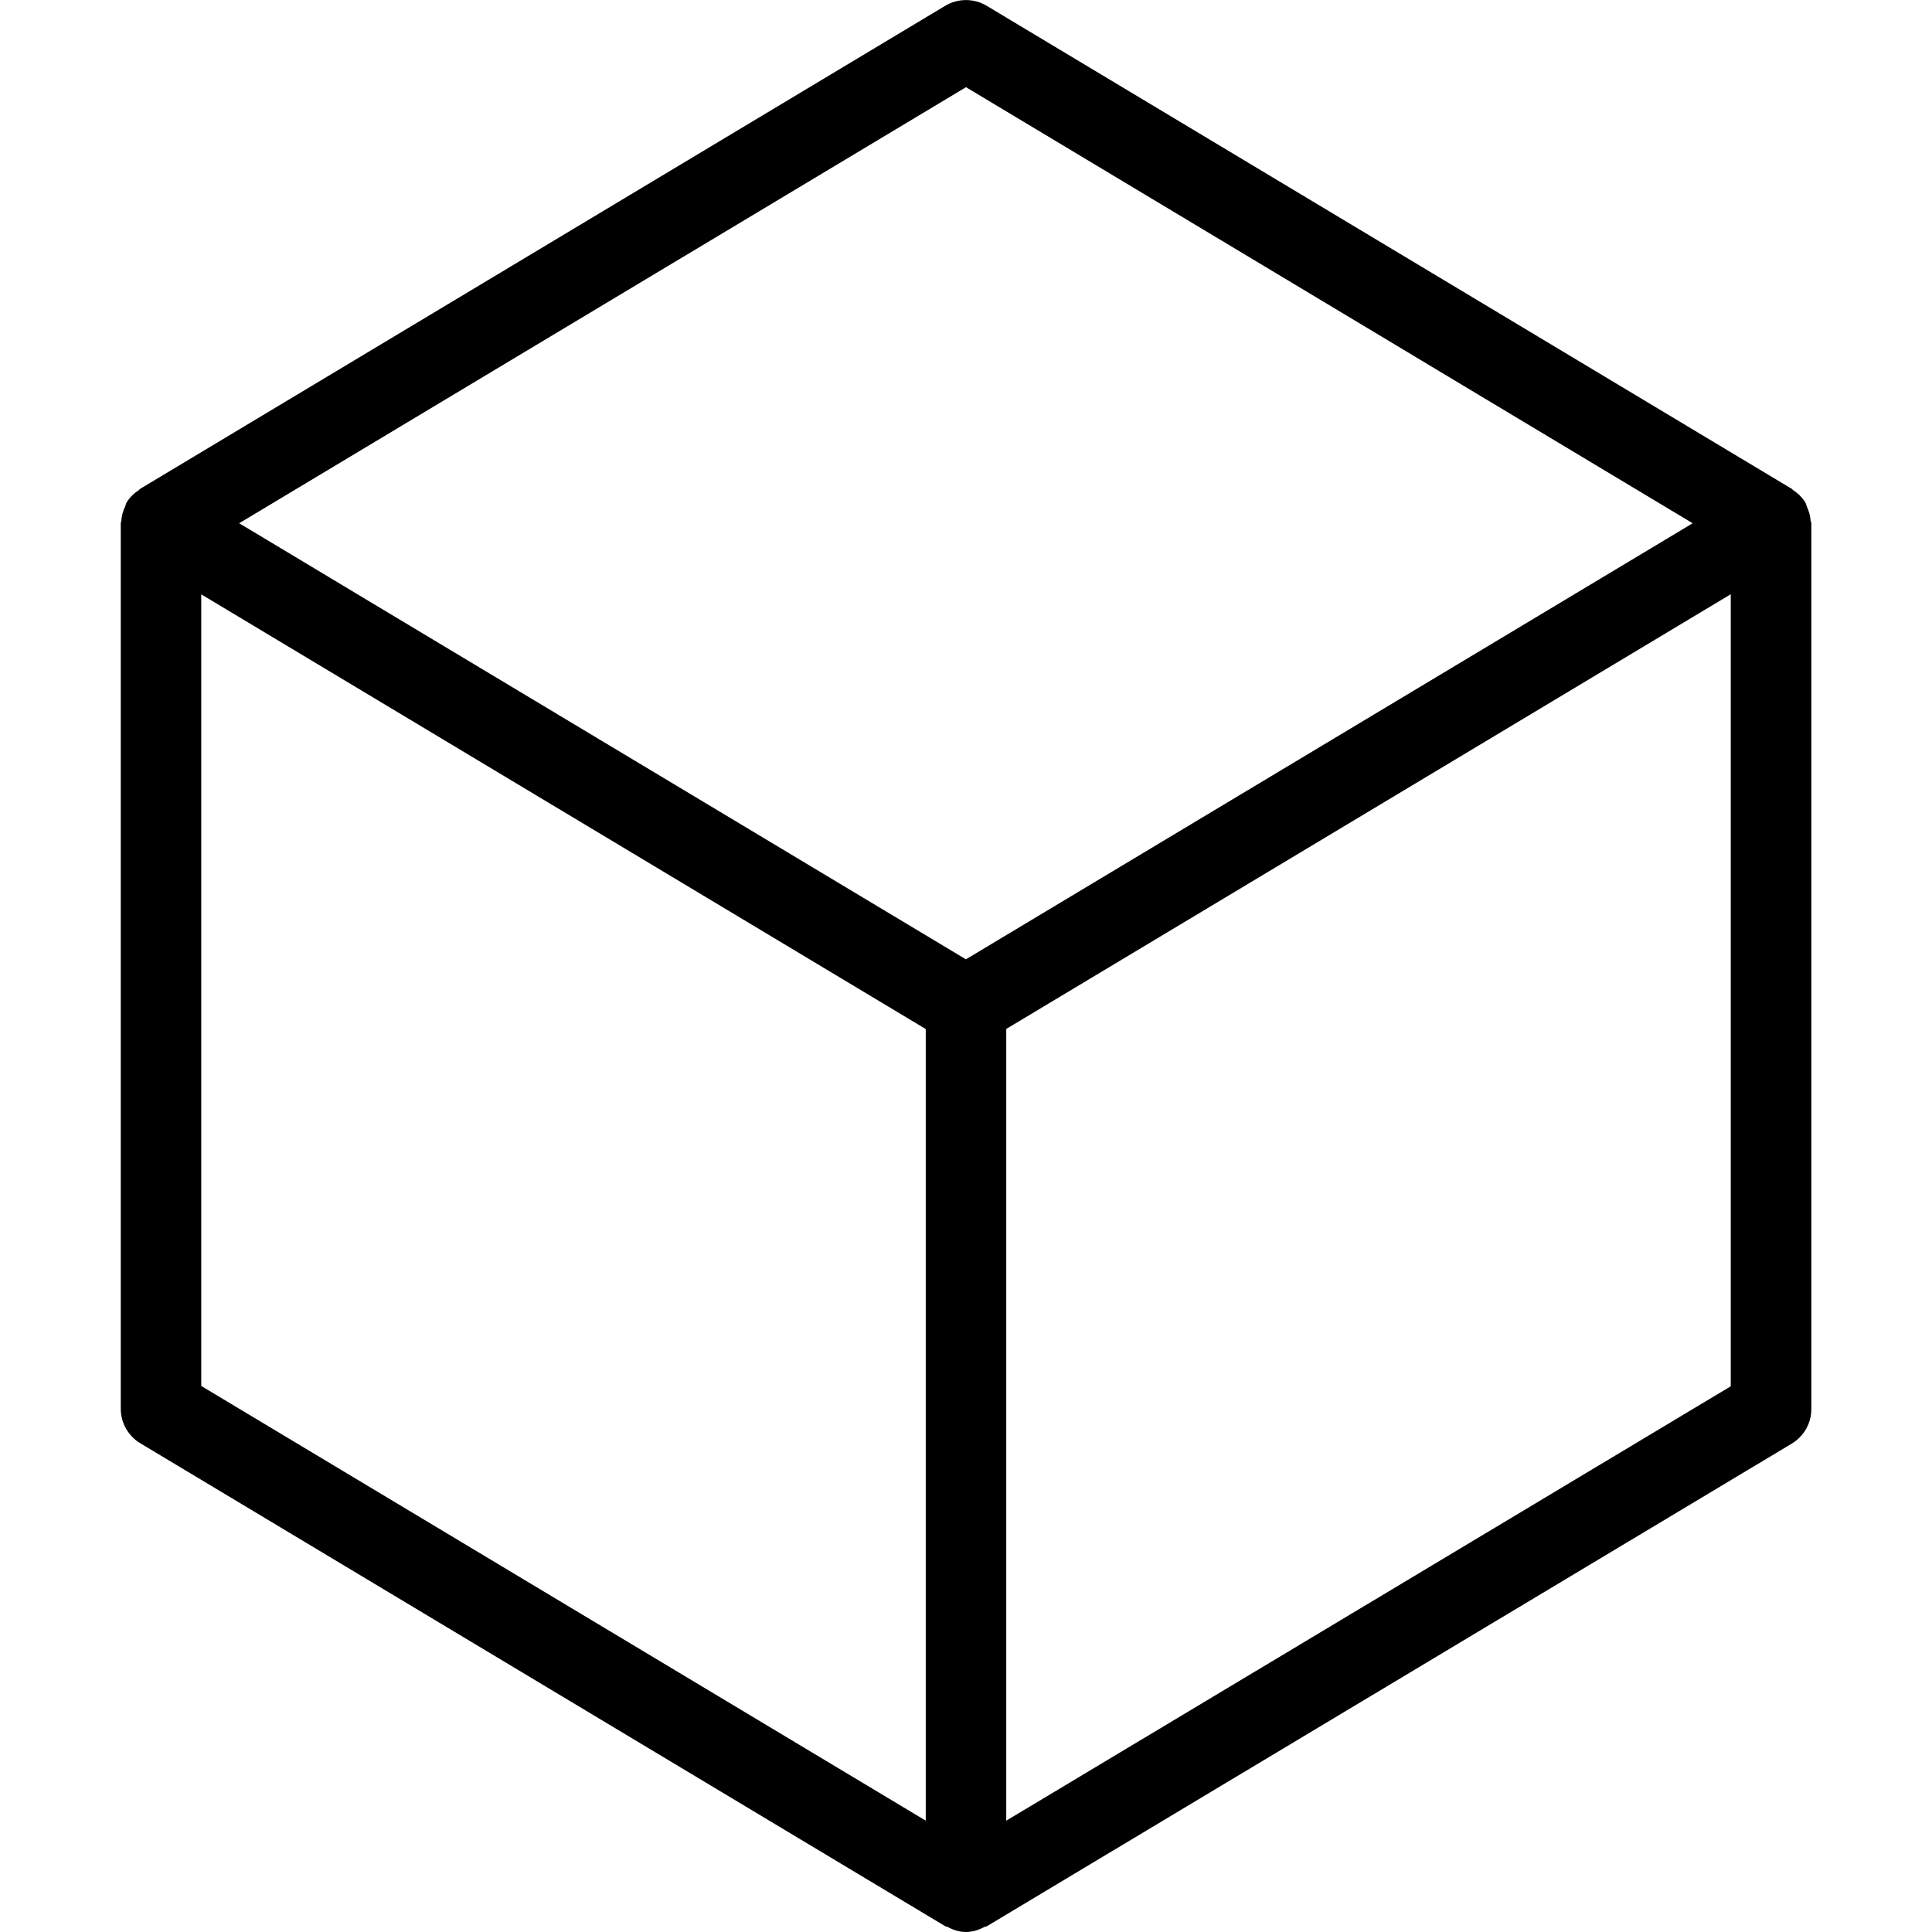 <svg version="1.1" viewBox="0 0 24 24" xmlns="http://www.w3.org/2000/svg" xmlns:xlink="http://www.w3.org/1999/xlink"><path d="M22.492,6.467c-0.004,-0.059 -0.02,-0.116 -0.046,-0.172c-0.007,-0.016 -0.008,-0.033 -0.017,-0.047c-0.001,-0.002 -0.001,-0.004 -0.002,-0.005c-0.04,-0.067 -0.095,-0.117 -0.156,-0.157c-0.006,-0.004 -0.008,-0.011 -0.014,-0.014l-10,-6c-0.159,-0.095 -0.357,-0.095 -0.515,0l-10,6c-0.006,0.003 -0.008,0.01 -0.014,0.014c-0.061,0.04 -0.116,0.09 -0.156,0.157c-0.001,0.002 -0.001,0.004 -0.002,0.005c-0.008,0.013 -0.009,0.029 -0.015,0.042c-0.028,0.059 -0.044,0.119 -0.048,0.181c0,0.01 -0.007,0.019 -0.007,0.029v11c0,0.176 0.093,0.339 0.243,0.429l10,6c0.008,0.005 0.018,0.003 0.026,0.007c0.07,0.038 0.146,0.064 0.231,0.064c0.084,0 0.16,-0.026 0.23,-0.063c0.009,-0.005 0.019,-0.003 0.028,-0.008l10,-5.996c0.151,-0.091 0.243,-0.253 0.243,-0.429v-11.004c0,-0.012 -0.008,-0.021 -0.009,-0.033Zm-10.992,16.15l-9,-5.4v-9.834l9,5.4v9.834Zm0.499,-10.7l-9.028,-5.417l9.029,-5.417l9.027,5.417l-9.028,5.417Zm9.501,5.304l-9,5.396v-9.835l9,-5.4v9.839Z" fill="currentColor"></path></svg>
